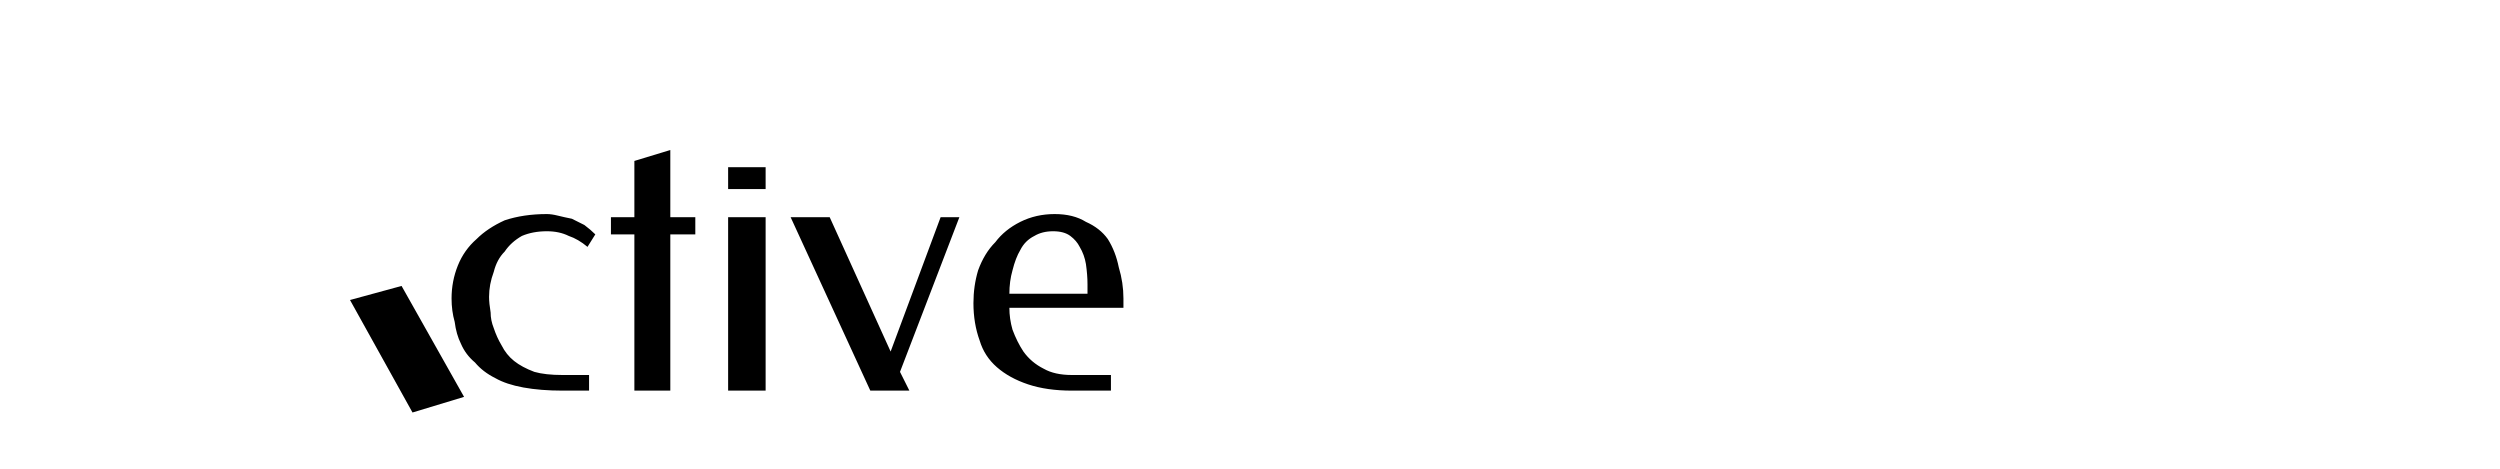 <svg xmlns="http://www.w3.org/2000/svg" viewBox="0 0 160 30" width="160" height="30"><defs><image width="34" height="26" id="img1"></image></defs><style>.a{display:none}.b{display:none;fill:#fff}.c{fill:#fff}</style><path fill-rule="evenodd" d="m25.7 18.3l4 7.1-3.3 1-4-7.2z"></path><path class="a" d=""></path><path class="b" d="m35.1 16l-0.5 0.8q-0.6-0.5-1.3-0.7-0.6-0.3-1.4-0.3-0.9 0-1.6 0.4-0.6 0.3-1.1 0.9-0.4 0.6-0.7 1.3-0.2 0.8-0.2 1.6 0 0.4 0 1 0.1 0.5 0.3 1.1 0.1 0.5 0.4 1 0.3 0.6 0.8 1 0.6 0.4 1.3 0.7 0.8 0.2 1.8 0.2h1.8v1h-1.8q-1.4 0-2.5-0.2-1-0.2-1.8-0.6-0.8-0.4-1.3-0.9-0.5-0.6-0.8-1.3-0.3-0.6-0.5-1.4-0.1-0.7-0.1-1.5 0-1.1 0.4-2.1 0.4-0.9 1.1-1.7 0.8-0.7 1.9-1.1 1.1-0.5 2.6-0.5 0.4 0 0.8 0.1 0.4 0.1 0.8 0.3 0.4 0.1 0.8 0.4 0.4 0.2 0.8 0.5zm6.3-1v1h-1.6v10h-2.2v-10h-1.5v-1h1.5v-3.6l2.2-0.7v4.3zm4.5 0v11h-2.4v-11zm0-3.3v1.4h-2.4v-1.4zm4.1 3.3l3.9 8.5 3.2-8.5h1.2l-3.8 9.8 0.6 1.2h-2.5l-5.1-11zm14.4-0.3q1.2 0 2 0.5 0.9 0.4 1.4 1.2 0.5 0.7 0.7 1.7 0.3 1 0.3 2.1v0.5h-7.3q0 0.7 0.2 1.4 0.3 0.8 0.7 1.4 0.5 0.7 1.3 1.1 0.7 0.4 1.8 0.4h2.5v1h-2.5q-1.7 0-2.9-0.4-1.1-0.4-1.9-1.1-0.8-0.7-1.1-1.7-0.4-1-0.4-2.4 0-1.1 0.3-2.1 0.4-1 1-1.8 0.7-0.8 1.7-1.3 0.9-0.5 2.2-0.5zm-0.1 1.1q-0.7 0-1.3 0.3-0.5 0.4-0.8 0.9-0.3 0.6-0.5 1.3-0.2 0.7-0.2 1.5h5v-0.5q0-0.7-0.1-1.3-0.1-0.7-0.4-1.1-0.2-0.5-0.6-0.8-0.5-0.3-1.1-0.3zm23-7.4q0.8 0 1.2 0.2 0.5 0.1 0.7 0.5 0.1 0.3 0.2 0.6 0 0.3 0 0.9v13.3q0 0.5 0 0.8-0.1 0.3-0.3 0.7-0.1 0.3-0.6 0.4-0.4 0.2-1.2 0.2-0.6 0-1-0.1-0.5-0.2-0.7-0.3-0.2-0.2-0.3-0.5-0.1-0.3-0.1-0.6 0-0.2 0-0.7v-8q-0.6 0.7-1.8 2.4-1.1 1.6-1.7 2.3-0.1 0.1-0.2 0.3-0.1 0.1-0.6 0.4-0.4 0.3-1 0.3-0.5 0-1-0.3-0.4-0.2-0.6-0.5l-0.2-0.2q-0.5-0.6-1.9-2.6-1.4-2-1.5-2.1v8.1q0 0.5-0.1 0.8 0 0.3-0.2 0.7-0.2 0.3-0.6 0.4-0.5 0.2-1.3 0.2-0.7 0-1.2-0.2-0.4-0.1-0.6-0.4-0.2-0.4-0.2-0.7 0-0.3 0-0.9v-13.3q0-0.5 0-0.8 0-0.3 0.2-0.6 0.2-0.4 0.7-0.5 0.4-0.2 1.2-0.2 0.6 0 1.1 0.2 0.5 0.1 0.6 0.3l0.2 0.2 5.4 7.1q4.1-5.4 5.5-7.1 0.4-0.7 1.9-0.7zm14.3 5q0.8 0 1.2 0.1 0.5 0.1 0.7 0.5 0.2 0.4 0.2 0.6 0 0.3 0 0.9v8.4q0 0.5 0 0.8 0 0.3-0.2 0.6-0.2 0.4-0.7 0.5-0.4 0.2-1.2 0.2-1.1 0-1.5-0.4-0.5-0.3-0.5-0.9-0.9 1.3-2.9 1.3-2.2 0-3.9-1.9-1.8-1.9-1.8-4.5 0-2.5 1.8-4.3 1.8-1.9 3.9-1.9 0.8 0 1.5 0.3 0.7 0.3 0.9 0.5 0.3 0.3 0.4 0.5 0.1-0.7 0.6-1 0.4-0.3 1.5-0.3zm-4.3 8.4q0.9 0 1.5-0.7 0.6-0.6 0.6-1.4 0-0.8-0.6-1.5-0.5-0.6-1.5-0.6-0.9 0-1.5 0.6-0.6 0.7-0.6 1.5 0 0.8 0.6 1.4 0.6 0.7 1.5 0.7zm18-7q0 1.1-0.5 2-0.4 0.9-1.3 0.9-0.4 0-0.8-0.2-0.4-0.2-0.8-0.2-0.9 0-1.5 0.5-0.5 0.4-0.5 1.1v5q0 0.6-0.1 0.9 0 0.2-0.2 0.6-0.2 0.3-0.6 0.5-0.5 0.1-1.3 0.1-0.6 0-1-0.1-0.4-0.1-0.6-0.3-0.2-0.2-0.3-0.5-0.1-0.3-0.2-0.5 0-0.3 0-0.7v-8.5q0-0.5 0.1-0.8 0-0.3 0.2-0.6 0.2-0.4 0.6-0.5 0.5-0.1 1.3-0.1 0.7 0 1.1 0.1 0.5 0.1 0.7 0.4 0.1 0.2 0.2 0.4 0 0.2 0 0.4 0.1-0.2 0.4-0.4 0.2-0.3 0.9-0.7 0.8-0.4 1.6-0.4 0.3 0 0.7 0.1 0.4 0.1 0.8 0.2 0.5 0.1 0.8 0.5 0.3 0.3 0.3 0.8zm11.1 2.8l-2.3 2.1 3.1 2.6q0.4 0.3 0.5 0.4 0.2 0.2 0.3 0.4 0.2 0.2 0.2 0.5 0 0.6-0.8 1.5-0.8 1-1.5 1-0.5 0-1.3-0.6l-0.1-0.1-0.2-0.1q-0.6-0.5-1.7-1.6-1.2-1.2-1.8-1.6v1.8q0 0.6 0 0.9-0.1 0.2-0.3 0.6-0.1 0.3-0.6 0.5-0.4 0.1-1.2 0.1-0.7 0-1.2-0.1-0.5-0.2-0.6-0.5-0.2-0.4-0.3-0.7 0-0.3 0-0.8v-14.4q0-0.5 0-0.8 0.1-0.3 0.3-0.7 0.1-0.3 0.6-0.5 0.5-0.1 1.2-0.1 0.6 0 1 0.1 0.5 0.1 0.7 0.3 0.2 0.2 0.3 0.5 0.1 0.3 0.1 0.6 0 0.2 0 0.6v7.6q0.4-0.3 1.3-1.2 0.9-0.8 1.3-1.2l0.3-0.2q0.9-0.6 1.3-0.6 0.8 0 1.5 0.9 0.8 1 0.8 1.6 0 0.5-0.9 1.2zm14.5 0.5q0 1.5-0.7 2.3-0.7 0.7-1.6 0.7h-5.7q0 0.6 0.8 1.1 0.8 0.4 1.7 0.4 0.7 0 1.2-0.1 0.6-0.1 0.9-0.1l0.2-0.1q0.6-0.3 1-0.3 0.8 0 1.3 1.1 0.3 0.6 0.3 1.1 0 2.1-5.1 2.1-1.8 0-3.2-0.6-1.3-0.6-2.1-1.6-0.8-1-1.1-2.1-0.4-1.1-0.4-2.3 0-3 1.9-4.8 2-1.8 4.9-1.8 1.2 0 2.2 0.3 1 0.3 1.6 0.9 0.7 0.5 1.1 1.1 0.5 0.7 0.7 1.4 0.1 0.6 0.1 1.3zm-8 0.8h3q0.9 0 0.9-0.8 0-0.5-0.4-0.9-0.4-0.3-1.2-0.3-0.8 0-1.6 0.6-0.7 0.7-0.7 1.4zm16.7-1.3l-1.6-0.1v3.3q0 0.7 0.2 1 0.3 0.2 0.8 0.2 0.6 0 0.9 0.1 0.3 0 0.6 0.2 0.3 0.2 0.5 0.6 0.1 0.3 0.1 1 0 0.8-0.2 1.2-0.1 0.5-0.5 0.7-0.4 0.1-0.6 0.2-0.3 0-0.8 0-2.5 0-3.8-1.1-1.3-1.2-1.3-3.8v-3.6q-0.5 0.1-0.9 0.1-0.6 0-1-0.4-0.3-0.4-0.3-1.7 0-0.7 0.1-1.1 0.1-0.5 0.3-0.7 0.3-0.2 0.5-0.2 0.2-0.1 0.5-0.1l0.8 0.1v-2.5q0-0.5 0-0.8 0-0.3 0.2-0.6 0.2-0.3 0.7-0.4 0.4-0.2 1.2-0.2 0.6 0 1 0.2 0.4 0.1 0.6 0.2 0.2 0.2 0.3 0.5 0.1 0.3 0.1 0.6 0 0.2 0 0.6v2.4q1.1-0.1 1.6-0.1 0.6 0 0.8 0 0.3 0.1 0.7 0.3 0.3 0.1 0.5 0.6 0.1 0.4 0.1 1.2 0 0.8-0.1 1.2-0.2 0.5-0.5 0.7-0.4 0.1-0.7 0.2-0.2 0-0.8 0z"></path><path d="m38.1 15l-0.5 0.8q-0.6-0.5-1.2-0.7-0.6-0.3-1.4-0.3-0.9 0-1.6 0.3-0.7 0.4-1.1 1-0.5 0.5-0.7 1.3-0.3 0.8-0.3 1.6 0 0.4 0.1 1 0 0.5 0.2 1 0.2 0.6 0.5 1.1 0.3 0.6 0.8 1 0.5 0.4 1.3 0.7 0.7 0.2 1.8 0.2h1.7v1h-1.7q-1.4 0-2.5-0.2-1.1-0.2-1.8-0.6-0.8-0.4-1.3-1-0.6-0.5-0.9-1.2-0.3-0.6-0.4-1.4-0.2-0.7-0.2-1.5 0-1.1 0.4-2.1 0.4-1 1.2-1.7 0.7-0.7 1.8-1.2 1.2-0.4 2.7-0.4 0.3 0 0.7 0.1 0.4 0.1 0.9 0.2 0.4 0.2 0.8 0.4 0.4 0.3 0.7 0.6zm6.4-1.1v1.1h-1.6v10h-2.3v-10h-1.5v-1.1h1.5v-3.6l2.3-0.7v4.3zm4.5 0v11.1h-2.4v-11.1zm0-3.2v1.4h-2.4v-1.4zm4.1 3.2l3.9 8.6 3.2-8.6h1.2l-3.8 9.9 0.6 1.2h-2.5l-5.1-11.1zm14.4-0.2q1.2 0 2 0.5 0.9 0.4 1.4 1.1 0.5 0.8 0.7 1.8 0.3 1 0.3 2v0.6h-7.3q0 0.7 0.2 1.4 0.3 0.8 0.7 1.4 0.5 0.7 1.3 1.1 0.7 0.4 1.8 0.4h2.5v1h-2.5q-1.6 0-2.8-0.4-1.2-0.4-2-1.1-0.8-0.7-1.1-1.7-0.4-1.1-0.4-2.4 0-1.1 0.3-2.1 0.4-1.1 1.1-1.8 0.6-0.8 1.6-1.3 1-0.5 2.2-0.5zm-0.1 1.1q-0.7 0-1.2 0.3-0.6 0.3-0.9 0.9-0.3 0.5-0.5 1.3-0.2 0.7-0.2 1.5h5v-0.6q0-0.6-0.1-1.3-0.1-0.6-0.4-1.1-0.2-0.4-0.6-0.7-0.4-0.3-1.1-0.3z"></path><path class="c" d="m90.4 7.4q0.8 0 1.2 0.1 0.5 0.2 0.7 0.5 0.2 0.4 0.2 0.7 0 0.3 0 0.8v13.4q0 0.5 0 0.8 0 0.3-0.2 0.7-0.2 0.3-0.7 0.4-0.4 0.2-1.2 0.2-0.6 0-1-0.1-0.4-0.2-0.7-0.3-0.2-0.2-0.3-0.5-0.1-0.4-0.1-0.6 0-0.2 0-0.7v-8q-0.6 0.7-1.8 2.4-1.1 1.6-1.7 2.3 0 0.1-0.2 0.3-0.1 0.1-0.6 0.4-0.4 0.3-1 0.3-0.5 0-1-0.3-0.4-0.3-0.6-0.5l-0.2-0.3q-0.5-0.6-1.9-2.5-1.4-2-1.5-2.1v8.1q0 0.5-0.1 0.8 0 0.3-0.2 0.7-0.2 0.3-0.6 0.4-0.5 0.2-1.3 0.2-0.7 0-1.2-0.2-0.4-0.1-0.6-0.4-0.2-0.4-0.2-0.7-0.1-0.3-0.1-0.9v-13.3q0-0.6 0.1-0.8 0-0.3 0.2-0.7 0.2-0.3 0.7-0.5 0.4-0.1 1.2-0.1 0.6 0 1.1 0.2 0.5 0.1 0.6 0.3l0.2 0.1 5.4 7.2q4.1-5.4 5.5-7.2 0.4-0.6 1.9-0.6zm14.4 4.9q0.7 0 1.2 0.2 0.5 0.1 0.6 0.5 0.2 0.3 0.2 0.6 0.1 0.3 0.1 0.8v8.5q0 0.5-0.1 0.8 0 0.3-0.2 0.6-0.1 0.4-0.6 0.5-0.5 0.2-1.2 0.2-1.1 0-1.6-0.4-0.4-0.3-0.5-0.9-0.9 1.3-2.9 1.3-2.1 0-3.9-1.9-1.8-1.9-1.8-4.5 0-2.5 1.8-4.4 1.8-1.9 3.9-1.9 0.9 0 1.5 0.3 0.7 0.3 1 0.6 0.2 0.2 0.4 0.5 0.1-0.7 0.5-1 0.5-0.4 1.6-0.4zm-4.3 8.4q0.9 0 1.4-0.6 0.6-0.7 0.6-1.5 0-0.7-0.5-1.4-0.6-0.7-1.6-0.7-0.9 0-1.5 0.7-0.6 0.7-0.6 1.5 0 0.8 0.6 1.4 0.7 0.6 1.6 0.6zm18-6.9q0 1-0.5 2-0.4 0.9-1.3 0.9-0.4 0-0.8-0.2-0.4-0.2-0.8-0.2-0.9 0-1.5 0.4-0.6 0.5-0.6 1.2v5q0 0.6 0 0.8 0 0.3-0.2 0.7-0.2 0.3-0.7 0.5-0.4 0.1-1.2 0.1-0.6 0-1-0.1-0.4-0.1-0.7-0.3-0.1-0.2-0.3-0.5-0.1-0.3-0.1-0.5 0-0.3 0-0.7v-8.5q0-0.5 0-0.8 0.1-0.3 0.3-0.6 0.1-0.4 0.6-0.5 0.5-0.2 1.2-0.2 0.7 0 1.2 0.2 0.5 0.1 0.6 0.4 0.2 0.2 0.2 0.4 0.1 0.2 0.1 0.4 0.1-0.2 0.3-0.4 0.3-0.3 1-0.7 0.8-0.4 1.5-0.4 0.4 0 0.8 0.1 0.4 0 0.8 0.2 0.5 0.1 0.8 0.5 0.3 0.3 0.3 0.8zm11.1 2.8l-2.3 2 3.2 2.7q0.3 0.3 0.4 0.4 0.2 0.1 0.3 0.4 0.2 0.2 0.2 0.5 0 0.5-0.8 1.5-0.8 1-1.5 1-0.5 0-1.3-0.6l-0.1-0.1-0.2-0.1q-0.6-0.5-1.7-1.6-1.2-1.2-1.8-1.6v1.8q0 0.6 0 0.8-0.1 0.3-0.3 0.7-0.1 0.3-0.6 0.5-0.4 0.1-1.2 0.1-0.7 0-1.2-0.1-0.5-0.2-0.7-0.5-0.1-0.4-0.2-0.7 0-0.3 0-0.8v-14.4q0-0.6 0-0.8 0.1-0.3 0.2-0.7 0.2-0.4 0.7-0.5 0.5-0.1 1.2-0.1 0.6 0 1 0.1 0.5 0.1 0.7 0.3 0.2 0.1 0.3 0.5 0.1 0.3 0.1 0.5 0 0.2 0 0.7v7.6q0.4-0.3 1.3-1.2 0.9-0.9 1.3-1.2l0.3-0.2q0.9-0.7 1.3-0.7 0.8 0 1.5 1 0.8 1 0.8 1.5 0 0.6-0.9 1.3zm14.6 0.4q0 1.6-0.7 2.3-0.8 0.7-1.7 0.7h-5.7q0 0.7 0.8 1.2 0.8 0.4 1.7 0.4 0.7 0 1.3-0.1 0.5-0.1 0.8-0.2l0.3-0.1q0.6-0.2 0.9-0.2 0.8 0 1.4 1.1 0.3 0.6 0.3 1.1 0 2.1-5.2 2.1-1.7 0-3.1-0.6-1.4-0.6-2.2-1.6-0.7-1-1.1-2.1-0.4-1.1-0.4-2.3 0-3 2-4.8 1.9-1.8 4.9-1.8 1.2 0 2.1 0.3 1 0.3 1.7 0.8 0.6 0.5 1.1 1.2 0.4 0.7 0.6 1.4 0.2 0.6 0.2 1.2zm-8.1 0.9h3q0.9 0 0.9-0.8 0-0.6-0.4-0.9-0.4-0.3-1.2-0.3-0.8 0-1.5 0.6-0.8 0.6-0.8 1.4zm16.8-1.3l-1.6-0.1v3.3q0 0.7 0.2 0.9 0.2 0.3 0.8 0.3 0.6 0 0.8 0.1 0.4 0 0.7 0.2 0.3 0.2 0.4 0.5 0.1 0.4 0.1 1.1 0 0.8-0.1 1.2-0.2 0.5-0.5 0.7-0.4 0.1-0.7 0.2-0.2 0-0.8 0-2.5 0-3.8-1.1-1.3-1.2-1.3-3.9v-3.5q-0.4 0.1-0.8 0.1-0.7 0-1-0.5-0.4-0.4-0.4-1.7 0-0.6 0.1-1.1 0.2-0.4 0.4-0.6 0.2-0.2 0.4-0.3 0.3 0 0.5 0l0.8 0.1v-2.5q0-0.6 0.1-0.8 0-0.3 0.2-0.6 0.2-0.3 0.6-0.5 0.5-0.1 1.2-0.1 0.7 0 1 0.1 0.4 0.1 0.7 0.3 0.2 0.1 0.3 0.5 0.1 0.3 0.1 0.5 0 0.3 0 0.7v2.4q1.1-0.1 1.6-0.1 0.6 0 0.8 0 0.3 0 0.6 0.2 0.4 0.2 0.6 0.7 0.1 0.4 0.1 1.2 0 0.7-0.1 1.2-0.2 0.4-0.6 0.6-0.3 0.2-0.6 0.3-0.3 0-0.8 0z"></path><path class="b" d="m7.9 14c3.8-6.5 7.3-12.5 7.6-13.2 0.8-1.4 0.8-1.4 3.8 3.9 1.7 2.9 3 5.5 3 5.8 0 0.4-0.7 1-1.7 1.5-1.4 0.7-1.7 0.7-2.1 0.1-0.2-0.4-0.9-1.3-1.4-2l-1-1.2-3 4.9c-1.6 2.8-2.7 5.2-2.5 5.5 0.7 0.7 8.1-3 13.1-6.6 7.2-5.2 10.6-10.5 7.9-12.1-0.9-0.5-0.8-0.5 0.4-0.6 0.8 0 2 0.4 2.6 1 1.8 1.4 1.1 3.9-2 7.8-4.6 5.6-18.2 14-26.4 16.3-5.8 1.6-5.9 2.1 1.7-11.1z"></path><use href="#img1" transform="matrix(1,0,0,1,3,1)"></use><path class="c" d="m8.8 15c3.7-6.6 7.2-12.5 7.5-13.2 0.8-1.4 0.8-1.4 3.7 3.8 1.7 2.9 3 5.6 3 5.9 0 0.3-0.7 0.9-1.7 1.4-1.4 0.7-1.7 0.7-2 0.1-0.3-0.4-0.9-1.3-1.4-2l-1-1.2-2.9 4.9c-1.6 2.8-2.8 5.2-2.5 5.5 0.6 0.7 7.9-3 12.9-6.6 7.1-5.1 10.4-10.4 7.7-12-0.8-0.5-0.7-0.5 0.4-0.6 0.8 0 2 0.4 2.6 1 1.7 1.4 1.1 3.9-2 7.7-4.5 5.6-17.9 14-26 16.3-5.7 1.6-5.8 2 1.7-11z"></path></svg>